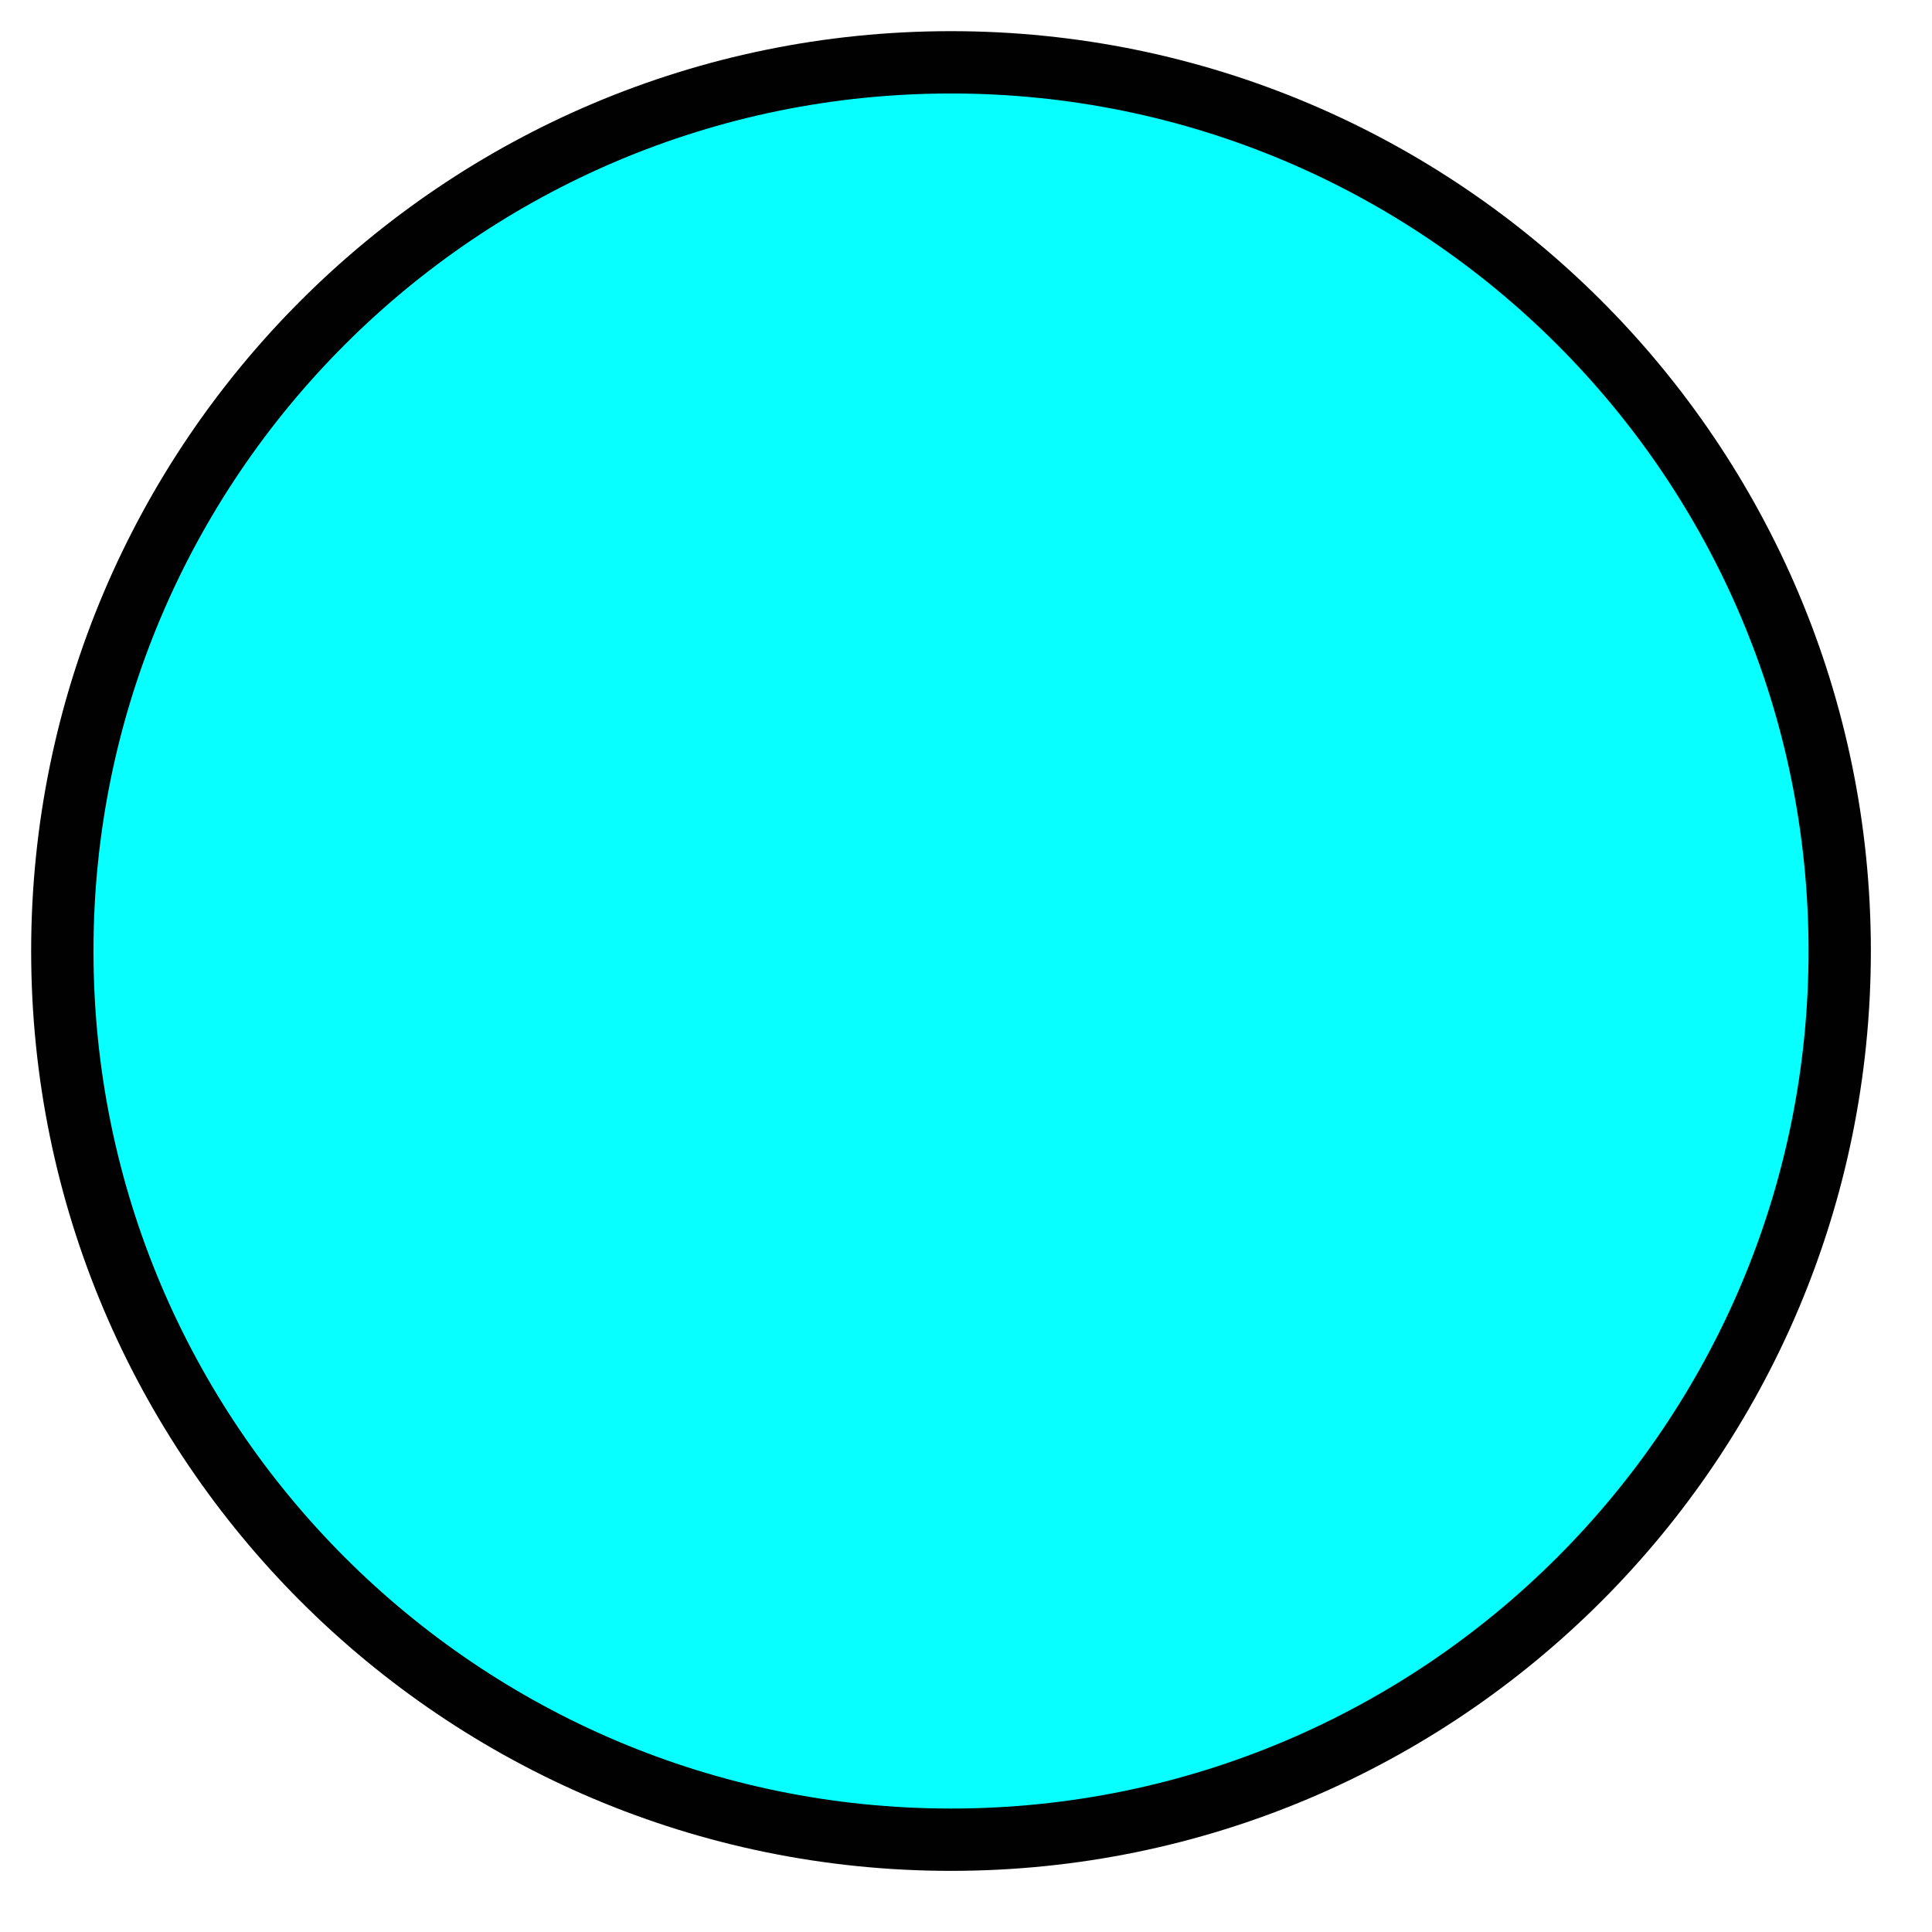 <?xml version="1.0" encoding="UTF-8"?> <svg xmlns="http://www.w3.org/2000/svg" width="31" height="31" viewBox="0 0 31 31" fill="none"> <path d="M29.519 15.259C29.519 23.131 23.131 29.519 15.259 29.519C7.388 29.519 1 23.131 1 15.259C1 7.388 7.388 1 15.259 1C23.131 1 29.519 7.388 29.519 15.259Z" fill="#07FFFF" stroke="#020101" stroke-linecap="round" stroke-linejoin="round"></path> </svg> 